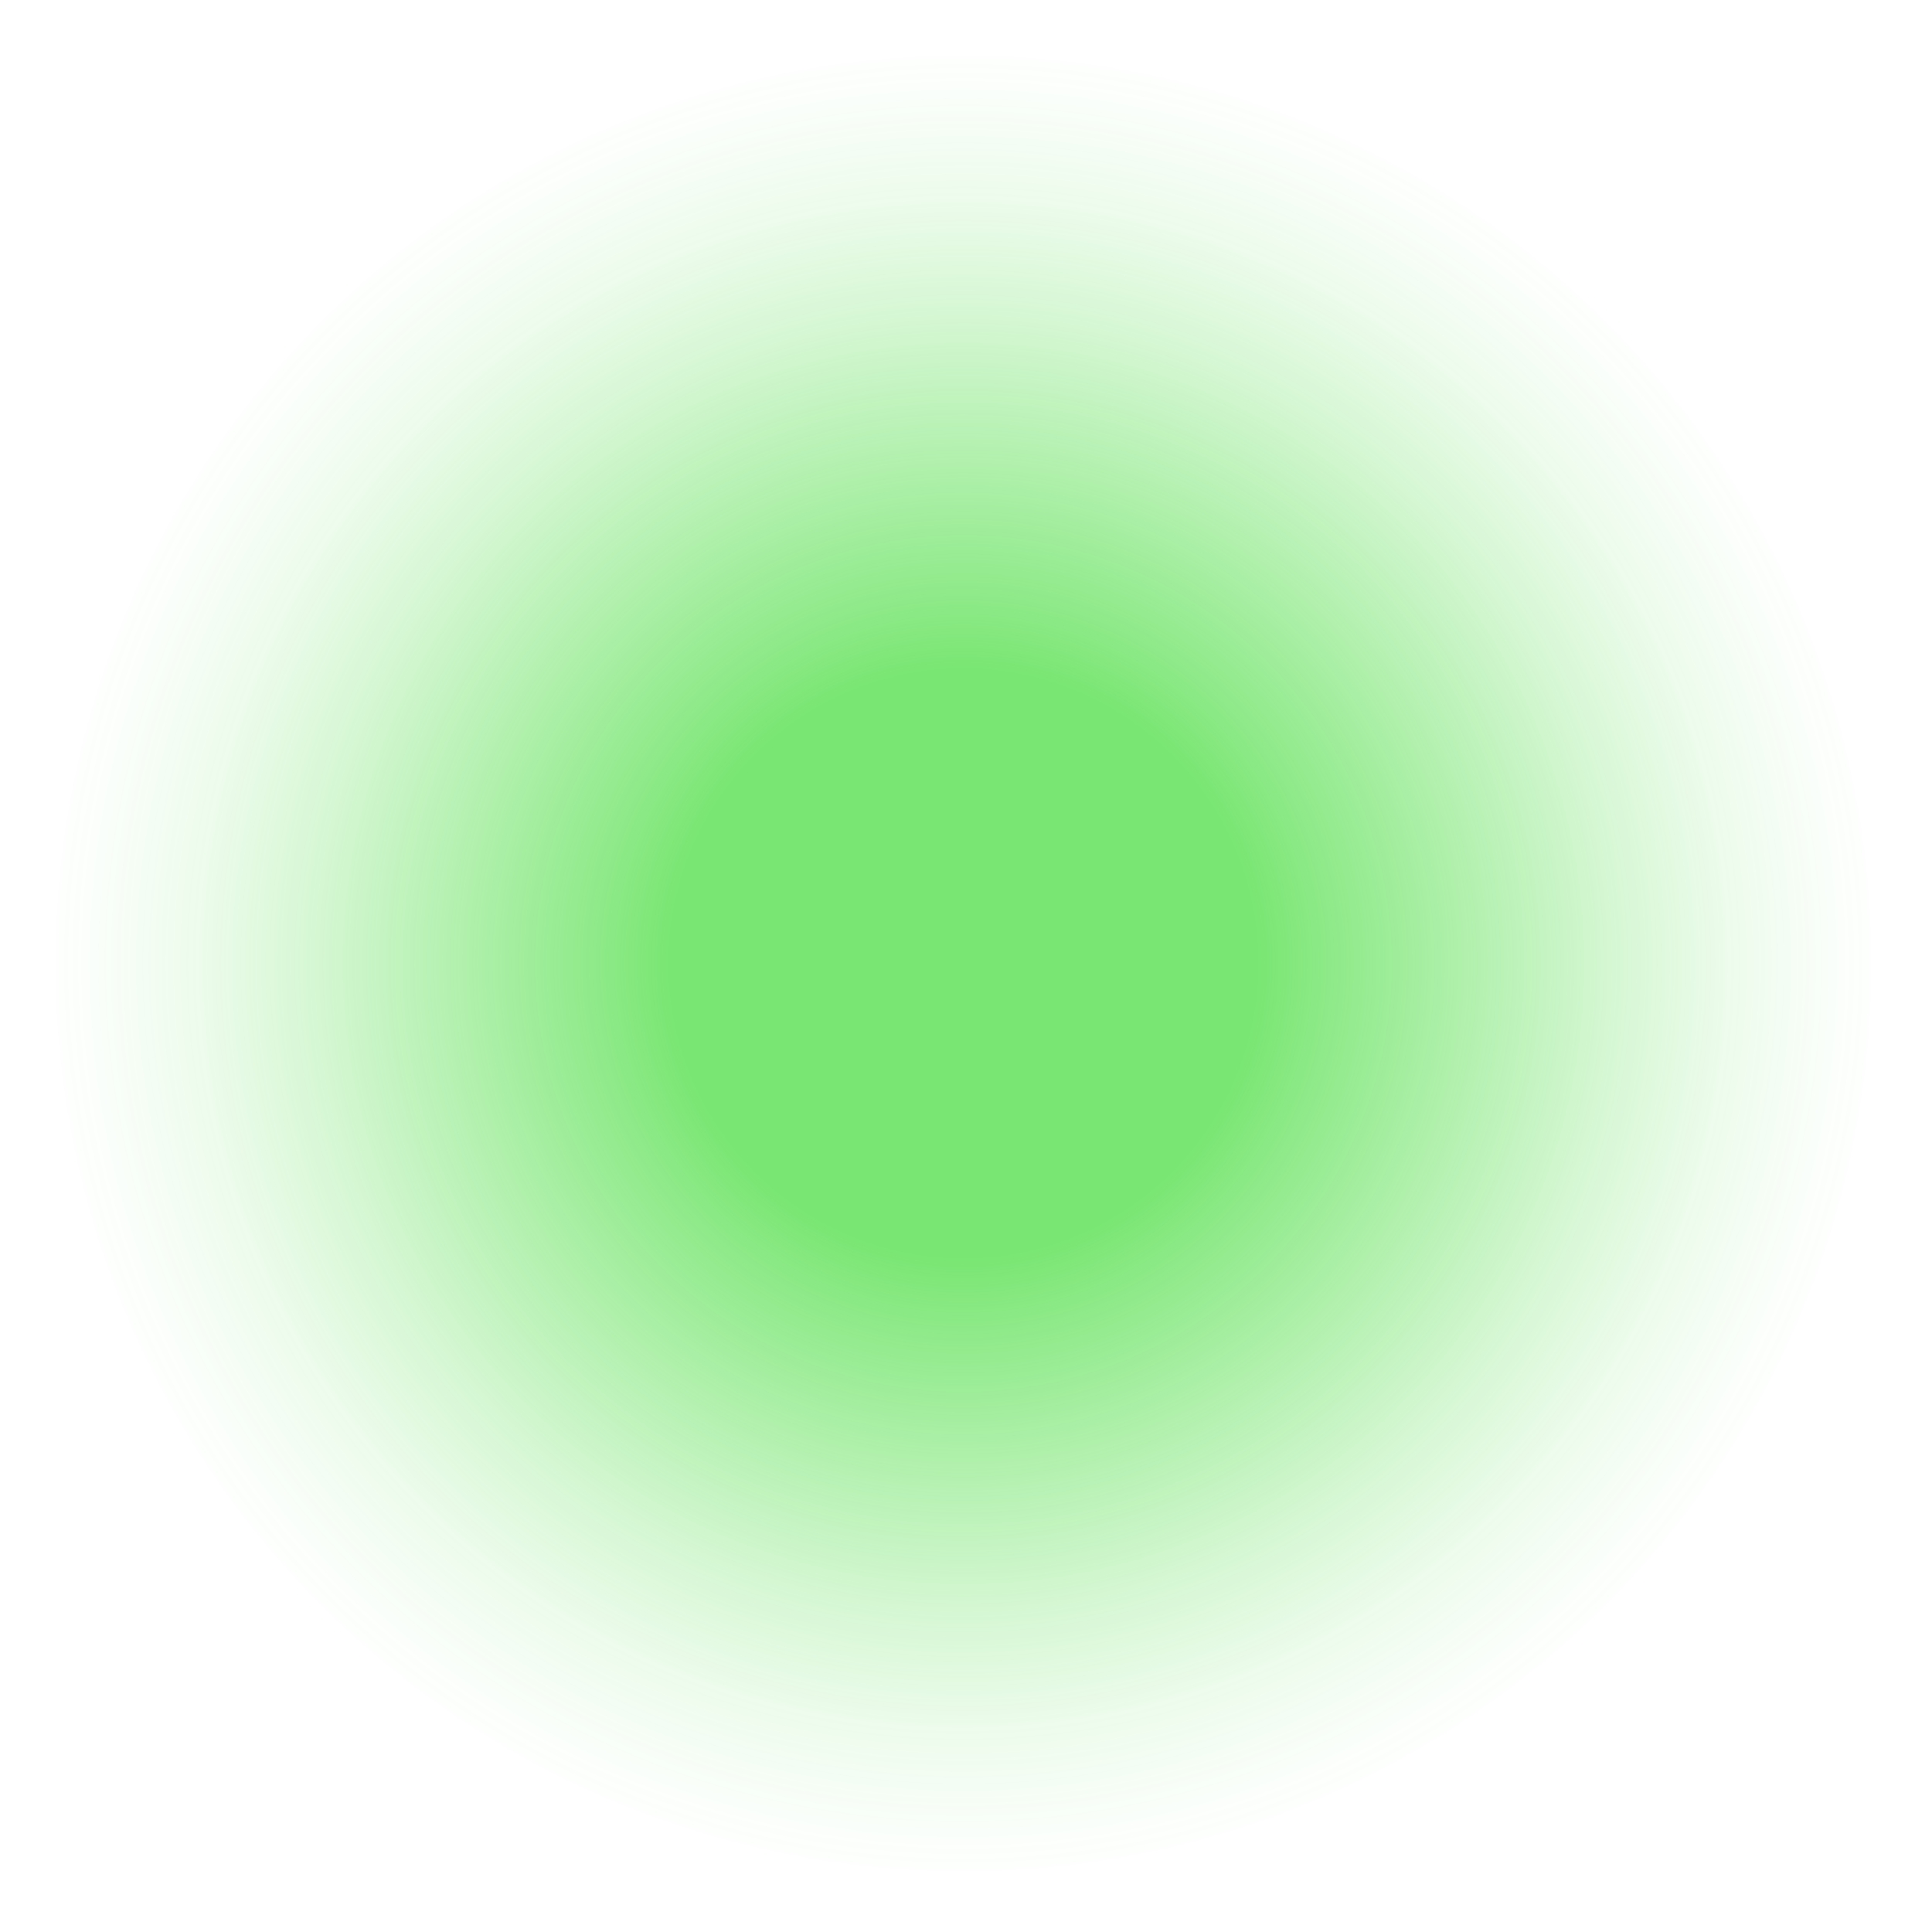 <svg width="35" height="35" viewBox="0 0 35 35" fill="none" xmlns="http://www.w3.org/2000/svg">
<path style="mix-blend-mode:screen" opacity="0.63" d="M29.178 29.178C35.654 22.702 35.654 12.202 29.178 5.726C22.702 -0.75 12.202 -0.75 5.726 5.726C-0.75 12.202 -0.75 22.702 5.726 29.178C12.202 35.654 22.702 35.654 29.178 29.178Z" fill="url(#paint0_radial_4001_616)"/>
<defs>
<radialGradient id="paint0_radial_4001_616" cx="0" cy="0" r="1" gradientUnits="userSpaceOnUse" gradientTransform="translate(17.453 17.453) scale(16.583)">
<stop stop-color="#2bd720"/>
<stop offset="0.05" stop-color="#2bd720"/>
<stop offset="0.1" stop-color="#2bd720"/>
<stop offset="0.15" stop-color="#2bd720"/>
<stop offset="0.2" stop-color="#2bd720"/>
<stop offset="0.26" stop-color="#2bd720"/>
<stop offset="0.31" stop-color="#2bd720"/>
<stop offset="0.32" stop-color="#2bd720"/>
<stop offset="0.39" stop-color="#2bd720" stop-opacity="0.86"/>
<stop offset="0.56" stop-color="#2bd720" stop-opacity="0.56"/>
<stop offset="0.7" stop-color="#2bd720" stop-opacity="0.32"/>
<stop offset="0.83" stop-color="#2bd720" stop-opacity="0.14"/>
<stop offset="0.94" stop-color="#2bd720" stop-opacity="0.04"/>
<stop offset="1" stop-color="#2bd720" stop-opacity="0"/>
</radialGradient>
</defs>
</svg>

